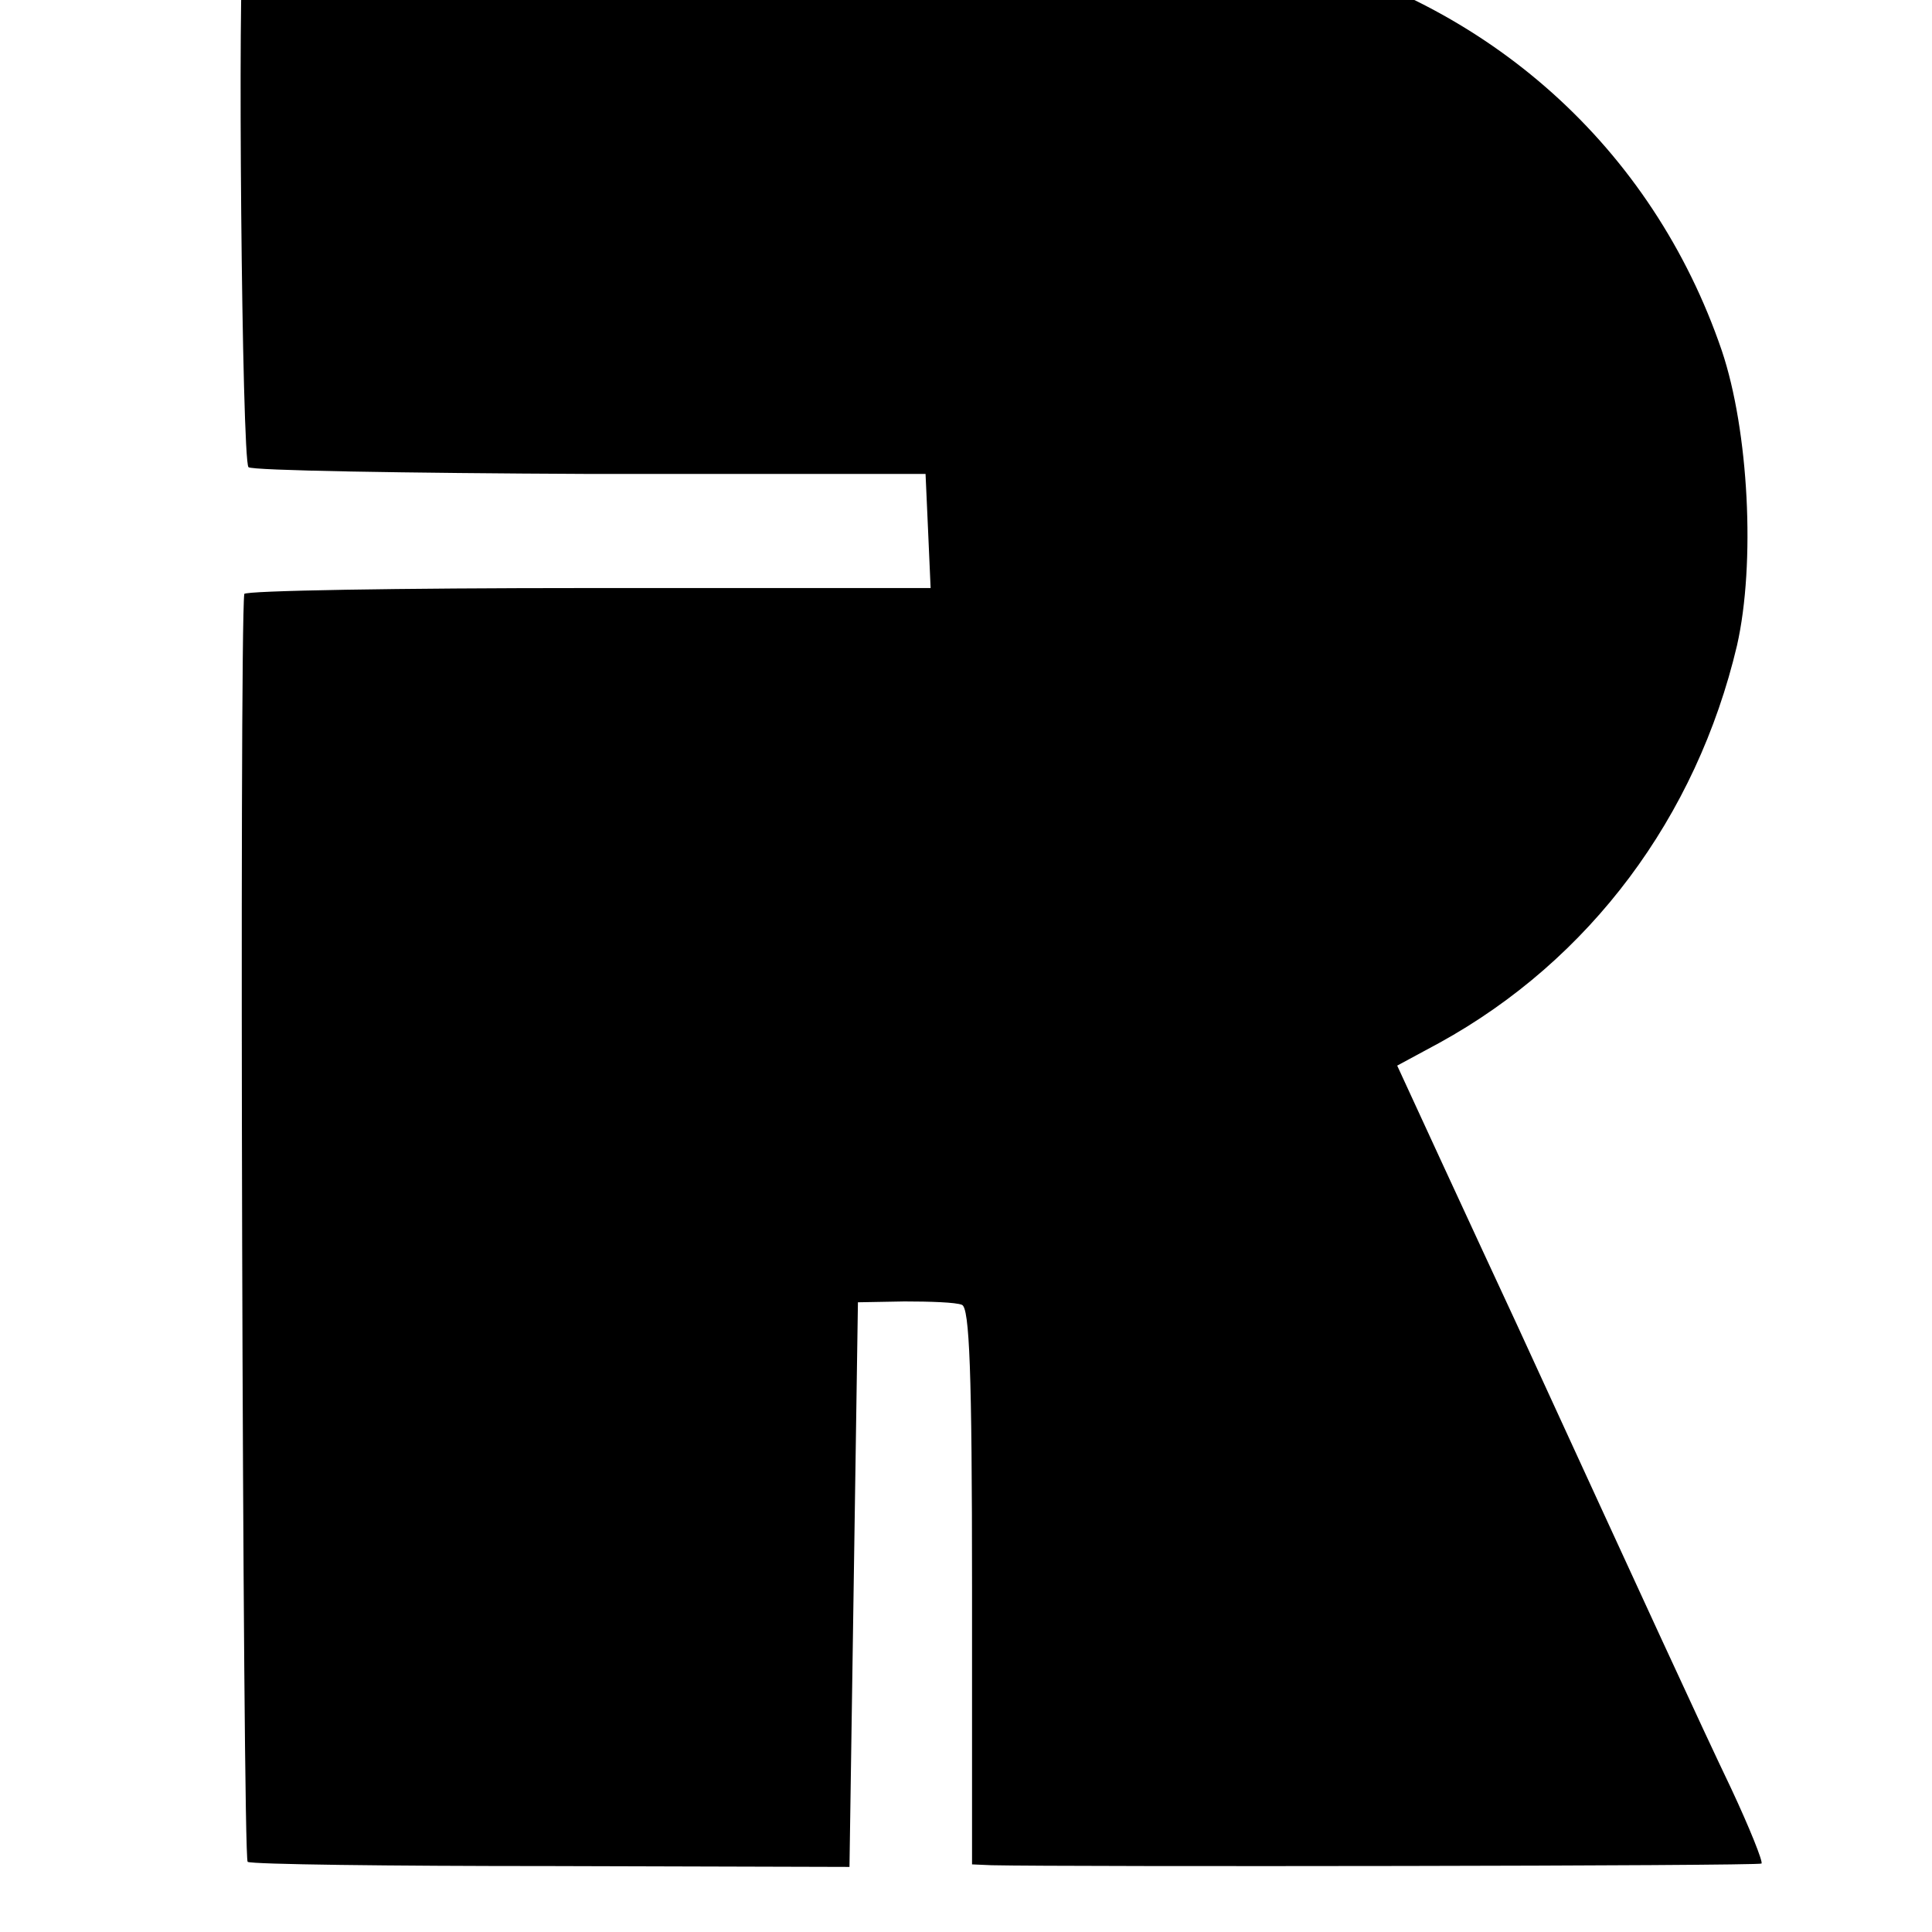 <?xml version="1.0" standalone="no"?>
<!DOCTYPE svg PUBLIC "-//W3C//DTD SVG 20010904//EN"
 "http://www.w3.org/TR/2001/REC-SVG-20010904/DTD/svg10.dtd">
<svg version="1.0" xmlns="http://www.w3.org/2000/svg"
 width="16pt" height="16pt" viewBox="0 0 16 16"
 preserveAspectRatio="xMidYMid meet">
<g transform="translate(0,16) scale(0.007,-0.007)"
fill="#000000" stroke="none">
<path d="M288 2348 c-7 -23 -2 -608 6 -615 4 -4 185 -7 404 -8 l397 0 3 -67 3
-68 -406 0 c-223 0 -405 -3 -406 -7 -6 -47 -2 -1496 4 -1500 5 -3 167 -5 360
-5 l352 -1 5 334 5 334 55 1 c30 0 61 -1 68 -4 9 -3 12 -79 12 -333 l0 -329
23 -1 c89 -2 909 -1 911 2 2 2 -14 42 -36 89 -35 73 -102 219 -254 550 -19 41
-59 127 -88 190 l-53 115 50 27 c178 98 304 267 352 470 22 97 14 254 -18 349
-82 240 -276 414 -527 473 -89 20 -1215 24 -1222 4z"/>
</g>
</svg>
